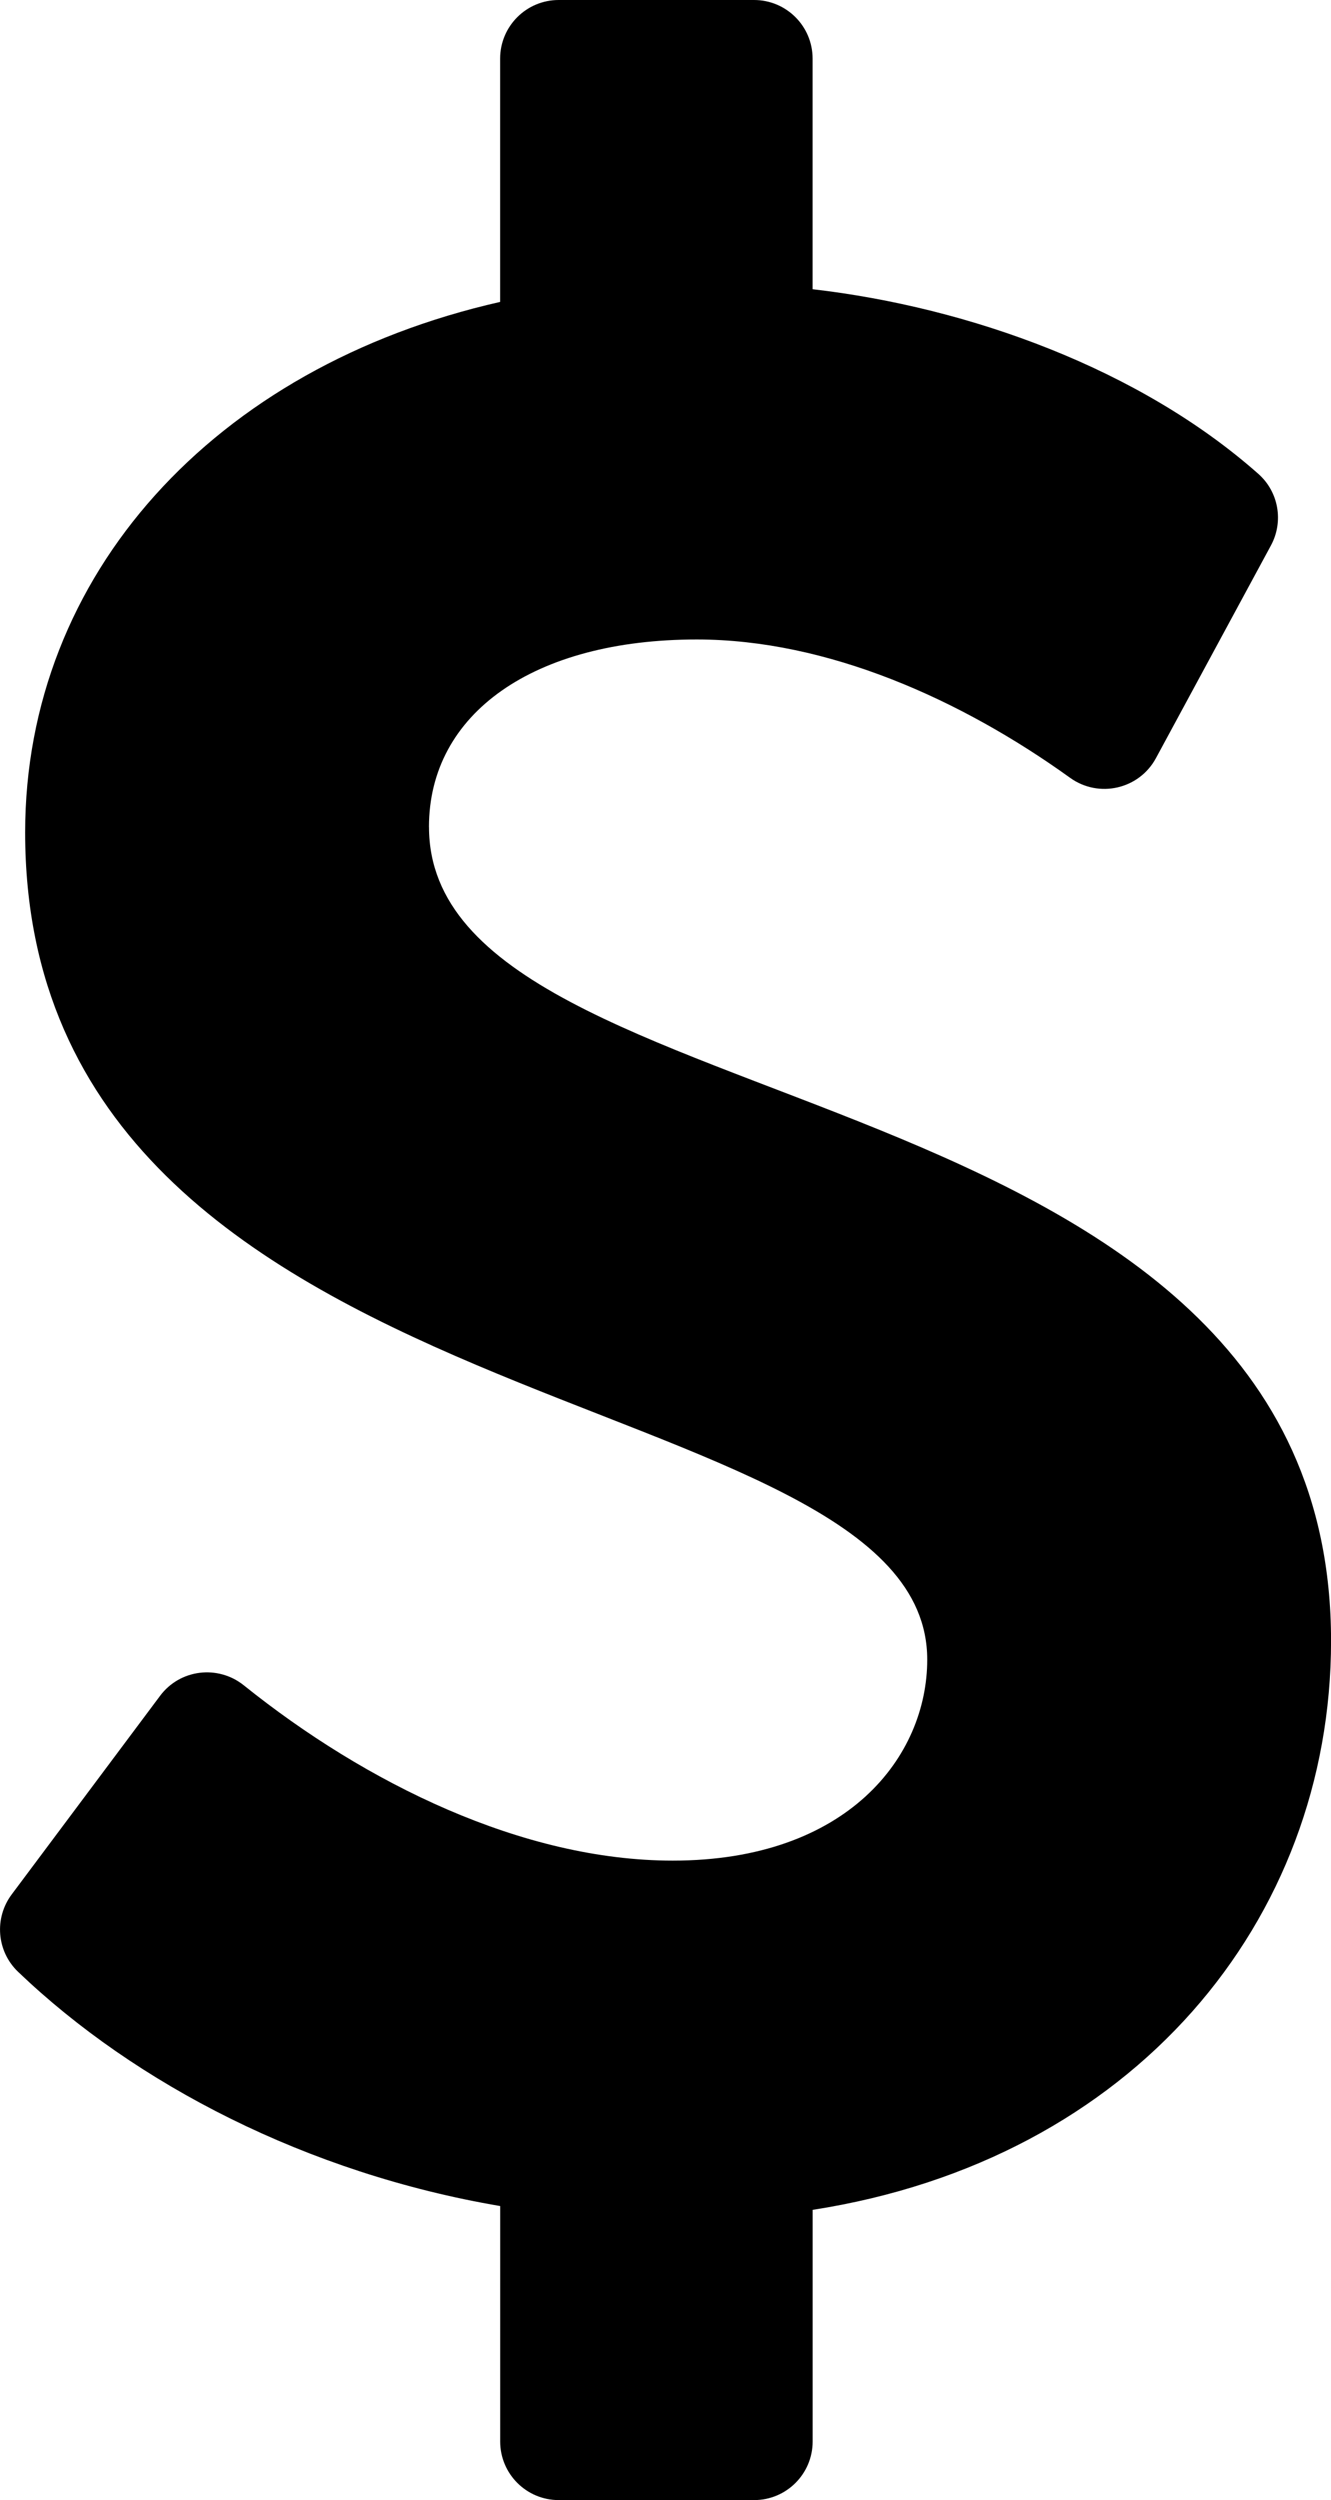 <?xml version="1.0" encoding="UTF-8"?>
<svg id="Layer_2" data-name="Layer 2" xmlns="http://www.w3.org/2000/svg" viewBox="0 0 272.62 512">
  <g id="Layer_1-2" data-name="Layer 1">
    <g id="dollar-sign1_layer" data-name="dollar-sign1 layer">
      <path d="M87.86,169.38c0-23.34,21.54-38.42,54.86-38.42,26.73,0,54.12,12.26,76.46,28.33,5.88,4.23,14.13,2.35,17.58-4.02l23.55-43.55c2.65-4.9,1.6-10.99-2.58-14.68-24.28-21.48-59.13-34.09-91.29-37.81V12c0-6.63-5.37-12-12-12h-40c-6.63,0-12,5.37-12,12v49.83C43.82,75.12,5.15,117.75,5.15,170.47c0,123.53,184.77,110.81,184.77,169.41,0,19.82-16.31,41.16-52.12,41.16-30.75,0-62.93-15.88-87.85-35.89-5.31-4.26-13.08-3.32-17.16,2.14l-30.39,40.67c-3.63,4.85-3.08,11.66,1.3,15.85,24.05,23.02,59.25,41.26,98.75,47.97v48.22c0,6.63,5.37,12,12,12h40c6.63,0,12-5.37,12-12v-47.44c65.72-10.21,106.18-59.19,106.18-116.52,0-119.69-184.76-103.71-184.76-166.67h0Z"/>
    </g>
  </g>
</svg>